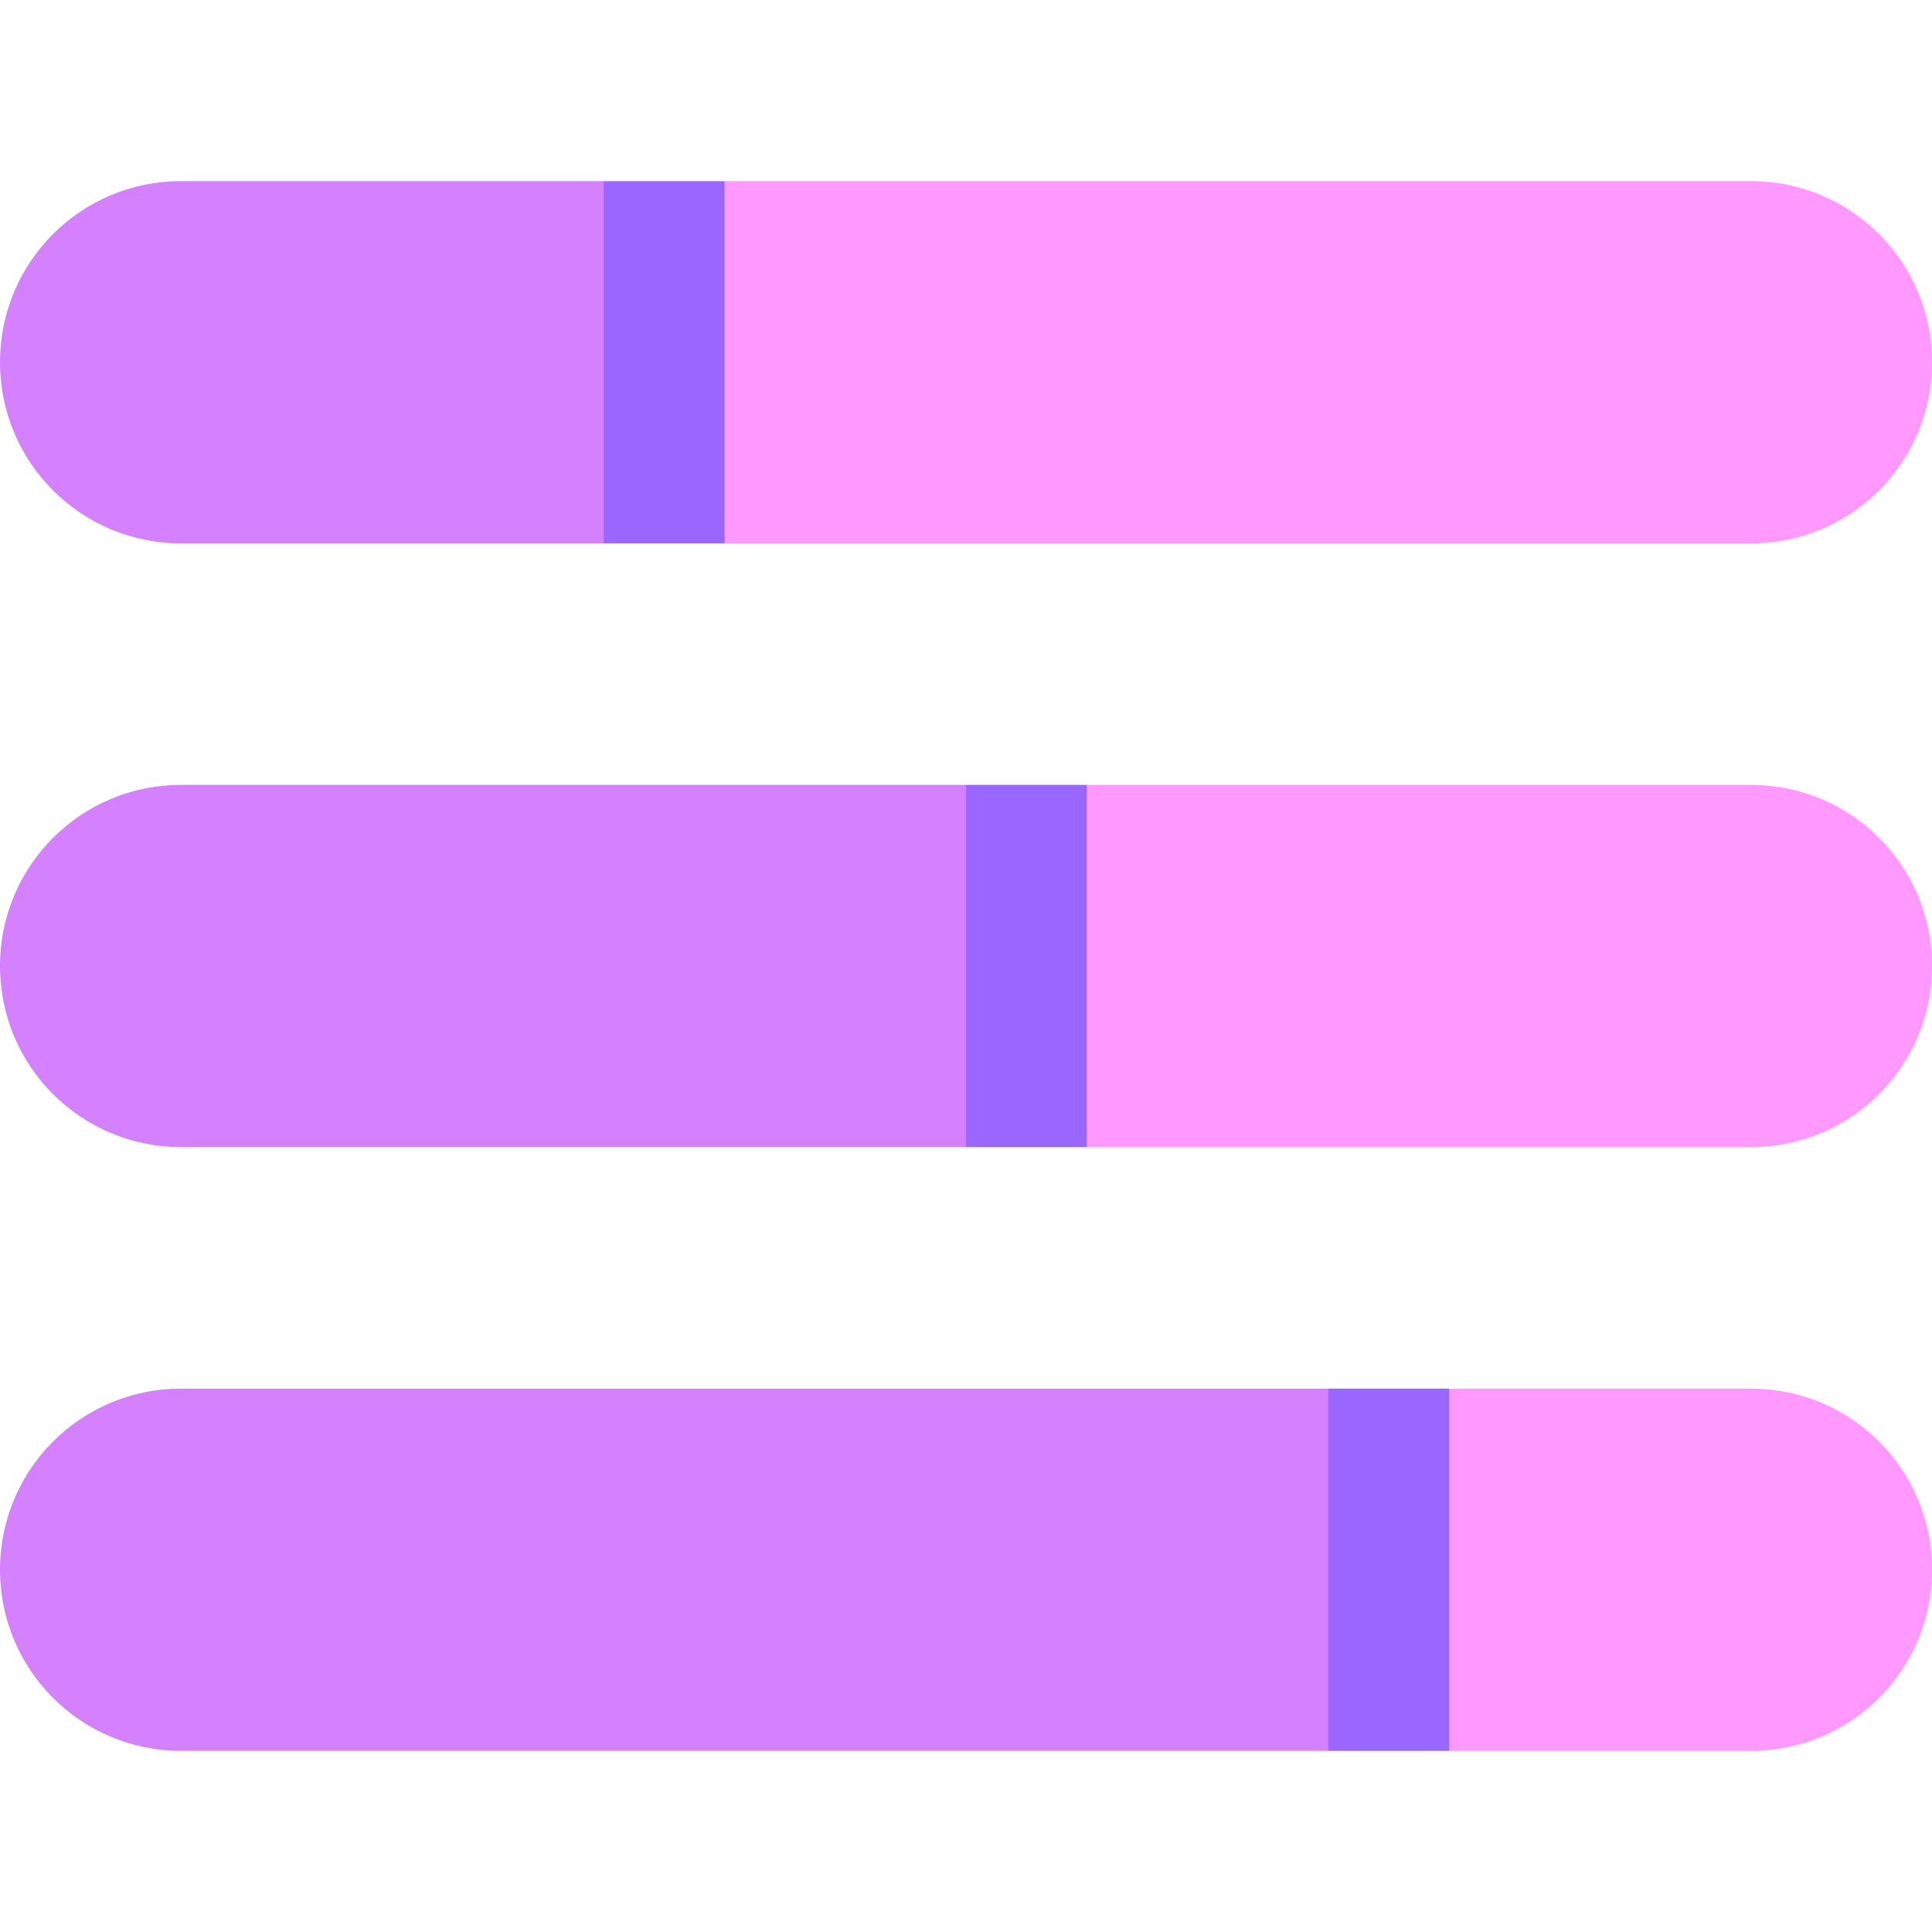 <svg id="Capa_1" enable-background="new 0 0 512 512" height="512" viewBox="0 0 512 512" width="512" xmlns="http://www.w3.org/2000/svg"><g><path d="m160 48 16 48-16 48h-112c-26.561 0-48-21.441-48-48 0-26.561 21.439-48 48-48z" fill="#d580ff"/><path d="m512 96c0 26.559-21.439 48-48 48h-272l-16-48 16-48h272c26.561 0 48 21.439 48 48z" fill="#f9f"/><path d="m256 208 16 48-16 48h-208c-26.561 0-48-21.441-48-48 0-26.561 21.439-48 48-48z" fill="#d580ff"/><path d="m512 256c0 26.559-21.439 48-48 48h-176l-16-48 16-48h176c26.561 0 48 21.439 48 48z" fill="#f9f"/><path d="m352 368 16 48-16 48h-304c-26.561 0-48-21.441-48-48 0-26.561 21.439-48 48-48z" fill="#d580ff"/><path d="m512 416c0 26.559-21.439 48-48 48h-80l-16-48 16-48h80c26.561 0 48 21.439 48 48z" fill="#f9f"/><g fill="#96f"><path d="m352 368h32v96h-32z"/><path d="m256 208h32v96h-32z"/><path d="m160 48h32v96h-32z"/></g></g></svg>